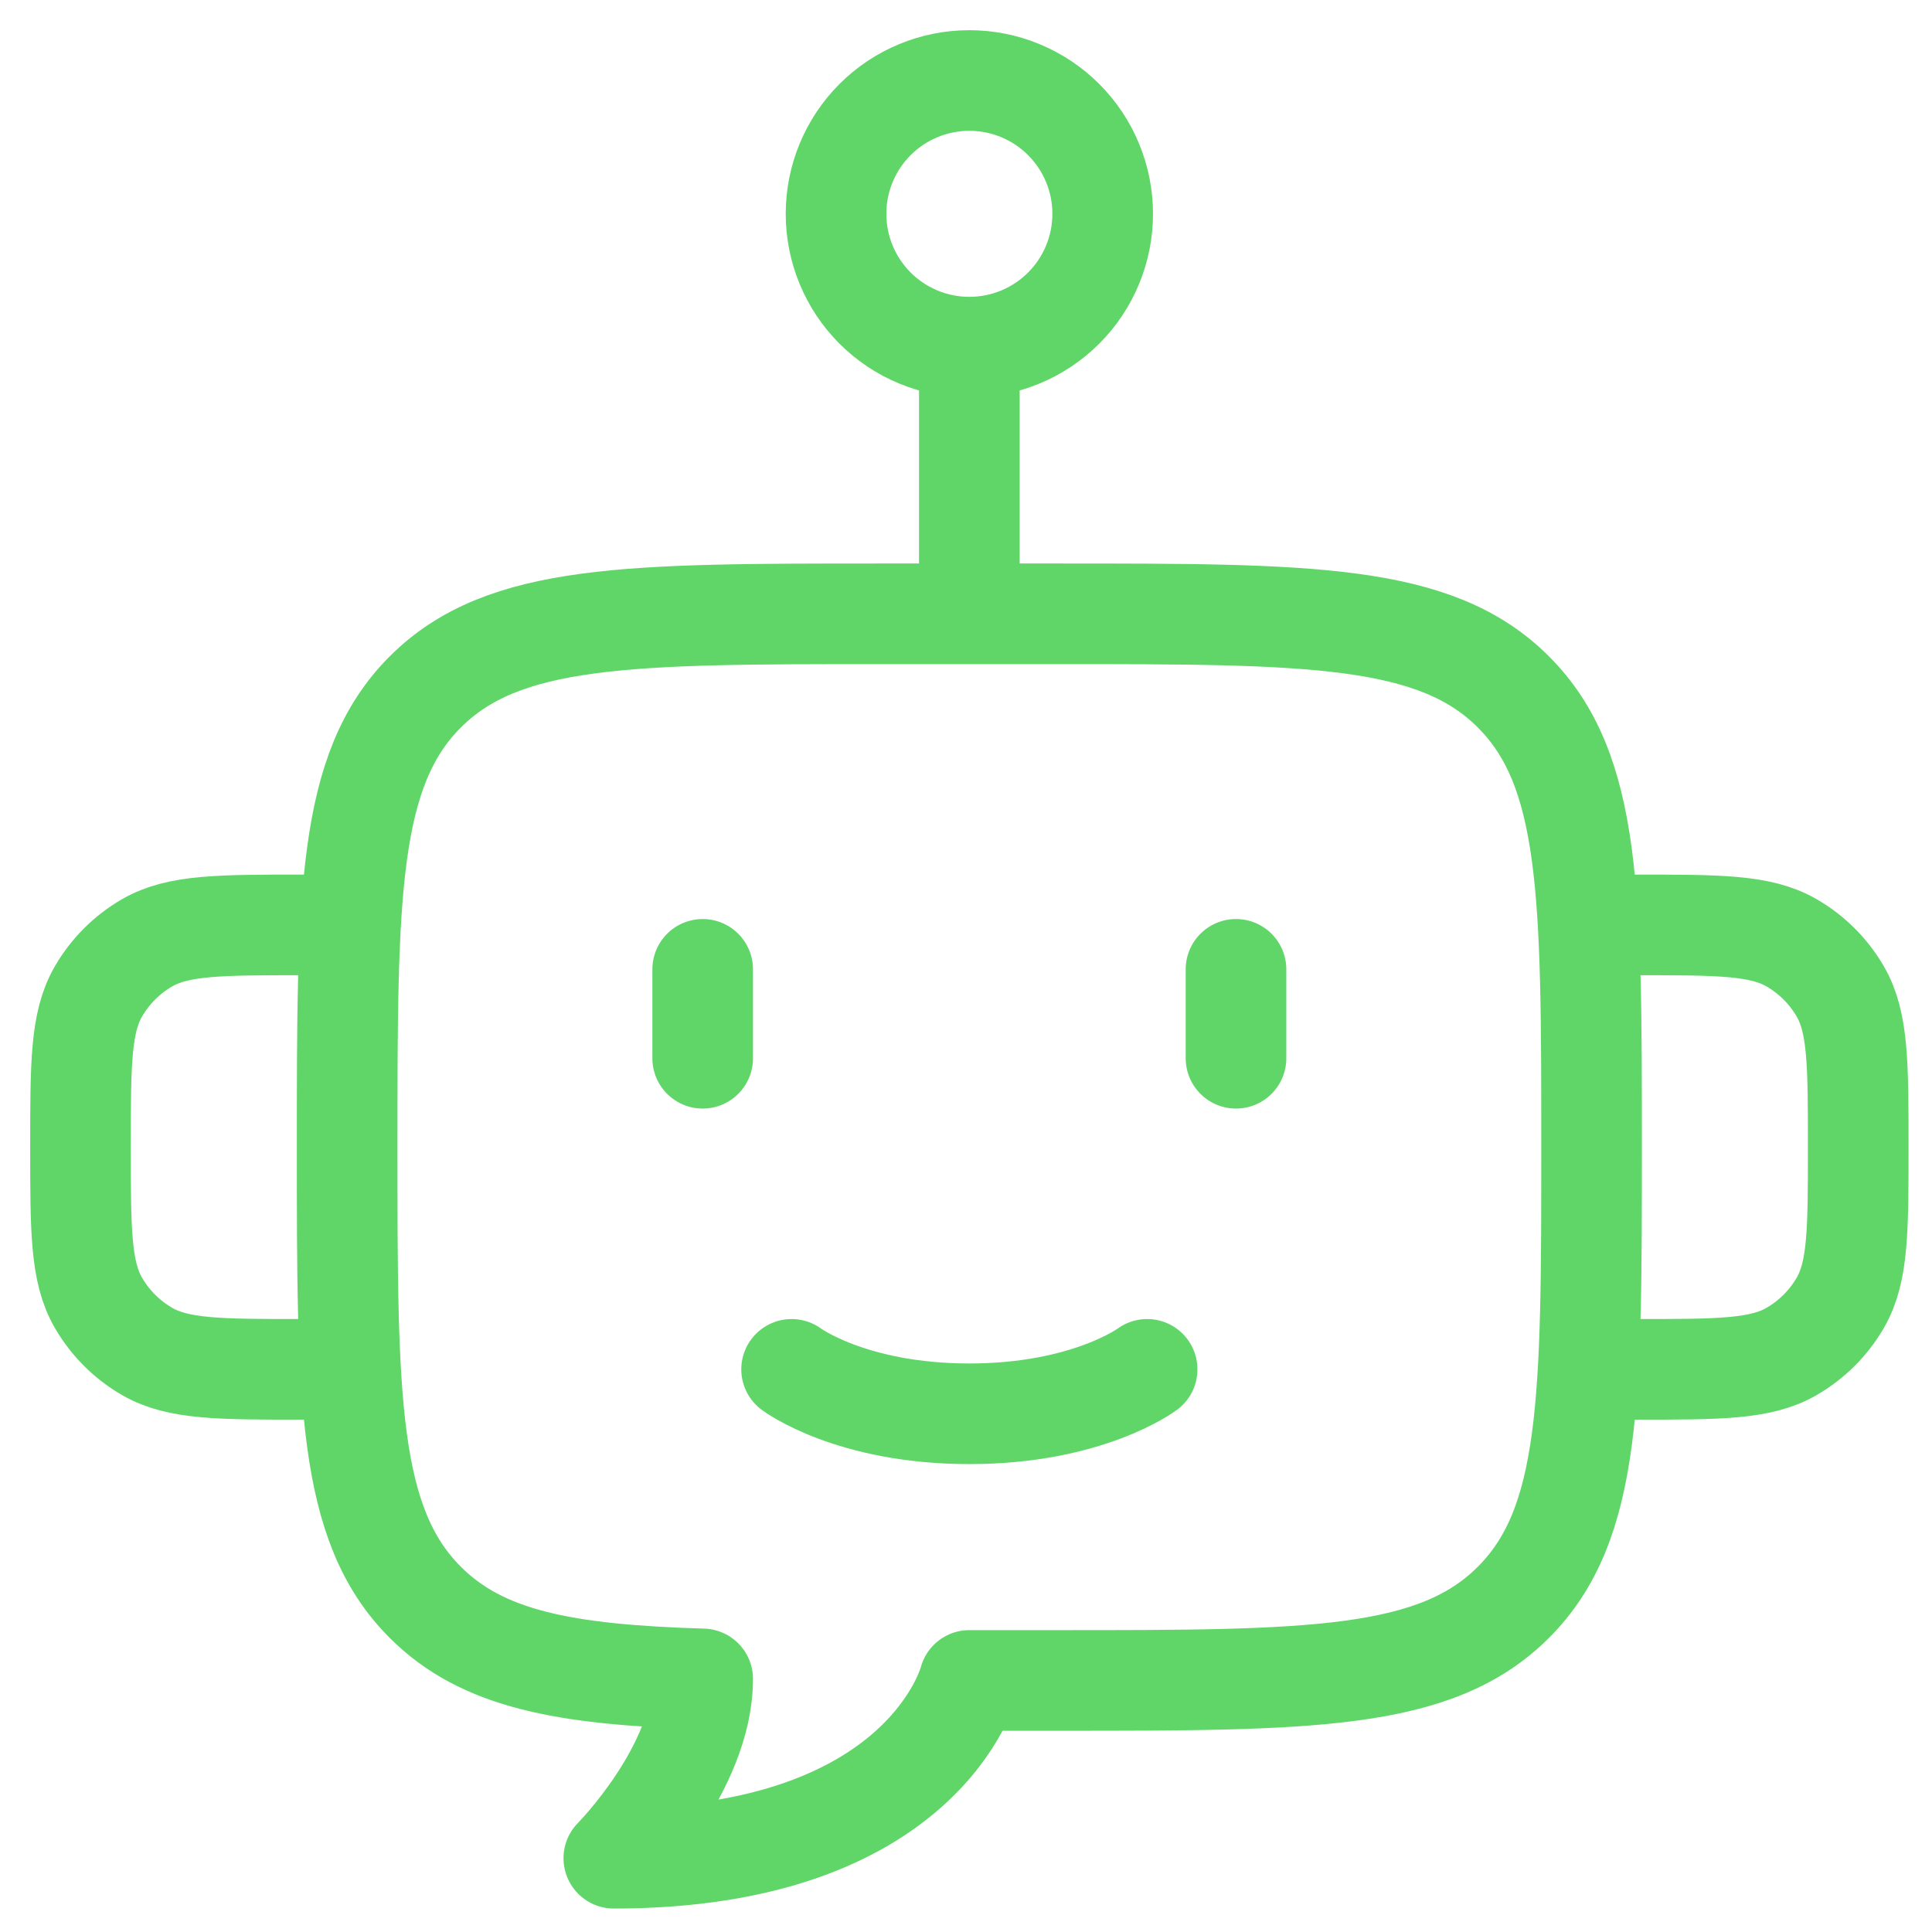 <svg xmlns="http://www.w3.org/2000/svg" width="48" height="48" viewBox="0 0 48 48" fill="none"><path d="M39.542 22.979H40.646C42.711 22.979 43.742 22.979 44.51 23.423C45.014 23.714 45.432 24.132 45.723 24.635C46.167 25.404 46.167 26.435 46.167 28.5C46.167 30.565 46.167 31.596 45.723 32.365C45.432 32.868 45.014 33.286 44.51 33.577C43.742 34.021 42.711 34.021 40.646 34.021H39.542M8.625 22.979H7.521C5.456 22.979 4.425 22.979 3.656 23.423C3.153 23.714 2.735 24.132 2.444 24.635C2 25.404 2 26.435 2 28.5C2 30.565 2 31.596 2.444 32.365C2.735 32.868 3.153 33.286 3.656 33.577C4.425 34.021 5.456 34.021 7.521 34.021H8.625M24.083 8.625C24.962 8.625 25.804 8.276 26.426 7.655C27.047 7.034 27.396 6.191 27.396 5.312C27.396 4.434 27.047 3.591 26.426 2.97C25.804 2.349 24.962 2 24.083 2C23.205 2 22.362 2.349 21.741 2.97C21.12 3.591 20.771 4.434 20.771 5.312C20.771 6.191 21.12 7.034 21.741 7.655C22.362 8.276 23.205 8.625 24.083 8.625ZM24.083 8.625V15.25M17.458 24.083V26.292M30.708 24.083V26.292M21.875 15.25H26.292C32.537 15.25 35.662 15.25 37.6 17.191C39.542 19.13 39.542 22.255 39.542 28.5C39.542 34.745 39.542 37.87 37.6 39.809C35.662 41.75 32.537 41.75 26.292 41.75H24.083C24.083 41.75 22.979 46.167 15.25 46.167C15.25 46.167 17.458 43.938 17.458 41.712C14.029 41.609 11.982 41.227 10.566 39.809C8.625 37.87 8.625 34.745 8.625 28.5C8.625 22.255 8.625 19.13 10.566 17.191C12.505 15.25 15.63 15.25 21.875 15.25Z" stroke="#60D669" stroke-width="2.5" stroke-linecap="round" stroke-linejoin="round"></path><path d="M19.667 34.021C19.667 34.021 21.14 35.125 24.083 35.125C27.027 35.125 28.5 34.021 28.5 34.021" stroke="#60D669" stroke-width="2.5" stroke-linecap="round" stroke-linejoin="round"></path></svg>
